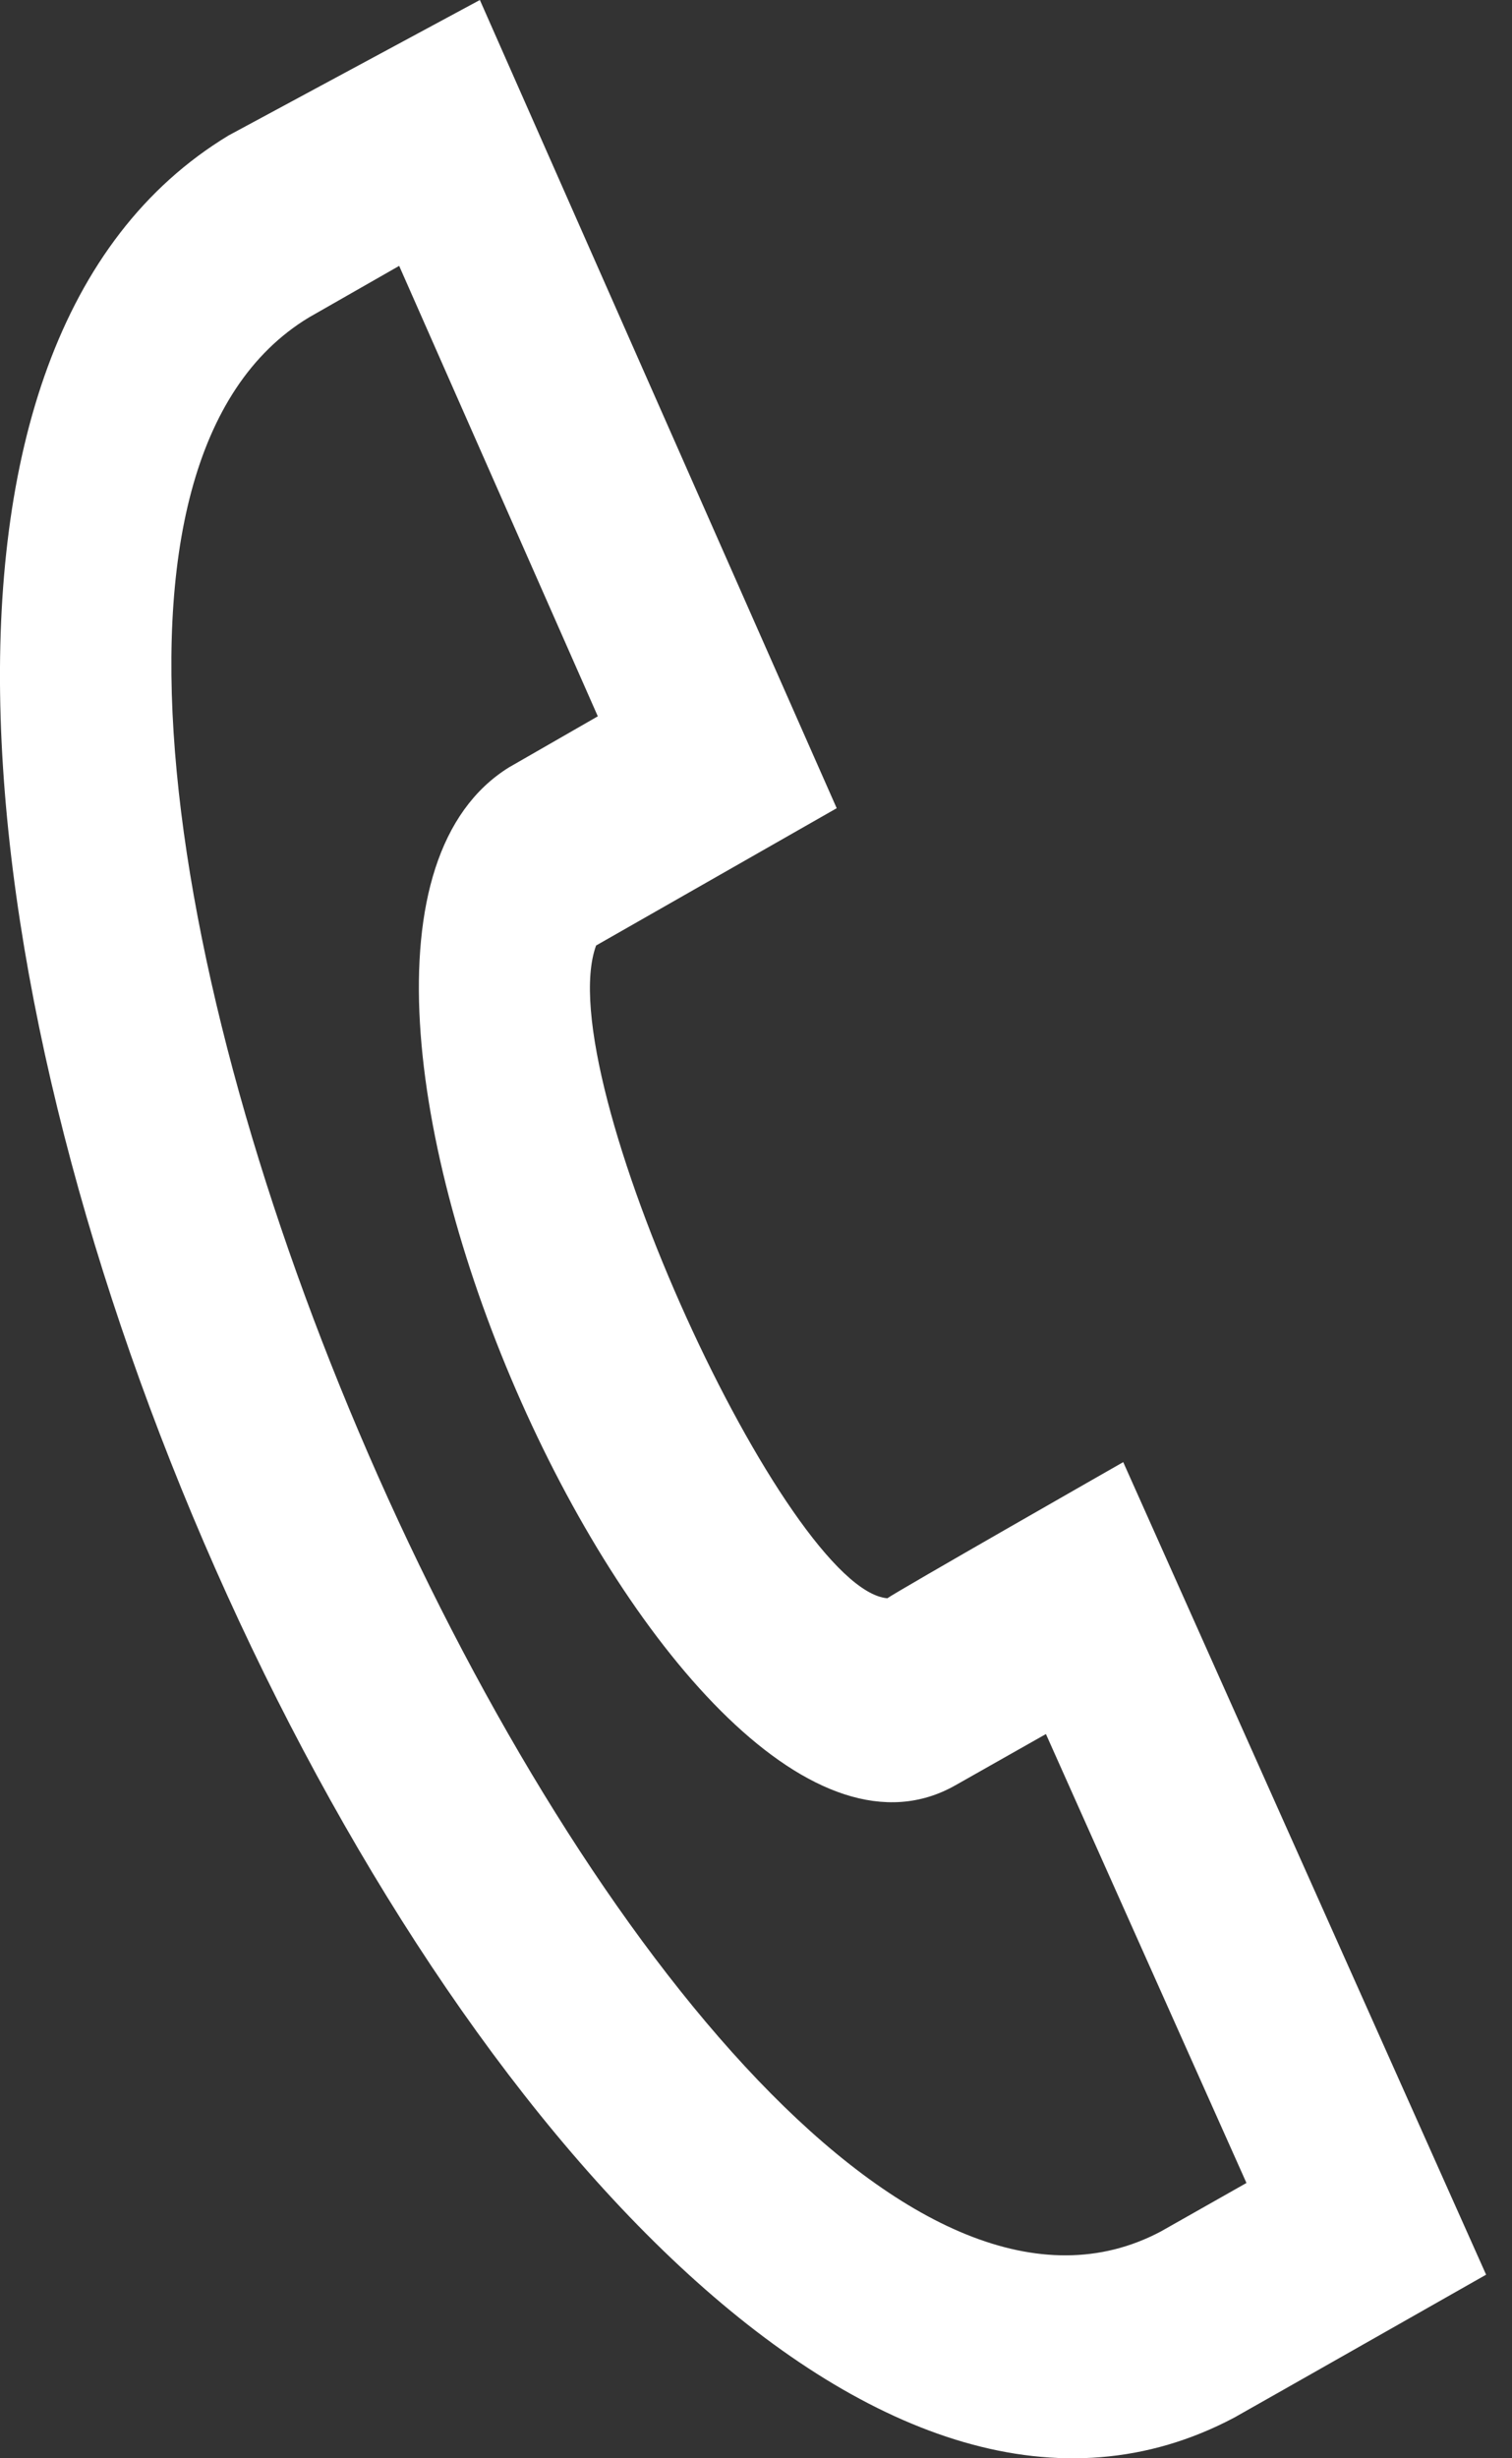 <svg width="8" height="13" viewBox="0 0 8 13" fill="none" xmlns="http://www.w3.org/2000/svg">
<rect x="0" y="0" width="8" height="13" fill="#333333" stroke="none"/>
<path d="M1.21 0.716L2.539 0L4.427 4.274L3.154 5C2.903 5.682 4.163 8.407 4.695 8.452C4.737 8.42 5.943 7.732 5.943 7.732L7.863 12.029C7.863 12.029 6.572 12.762 6.53 12.785C2.856 14.73 -2.396 2.895 1.21 0.716ZM2.112 1.406L1.634 1.679C-0.84 3.175 3.585 13.154 6.141 11.801L6.595 11.544L5.534 9.17L5.055 9.441C3.577 10.279 1.194 4.989 2.693 4.058L3.163 3.788L2.112 1.406Z" fill="white"/>
</svg>
